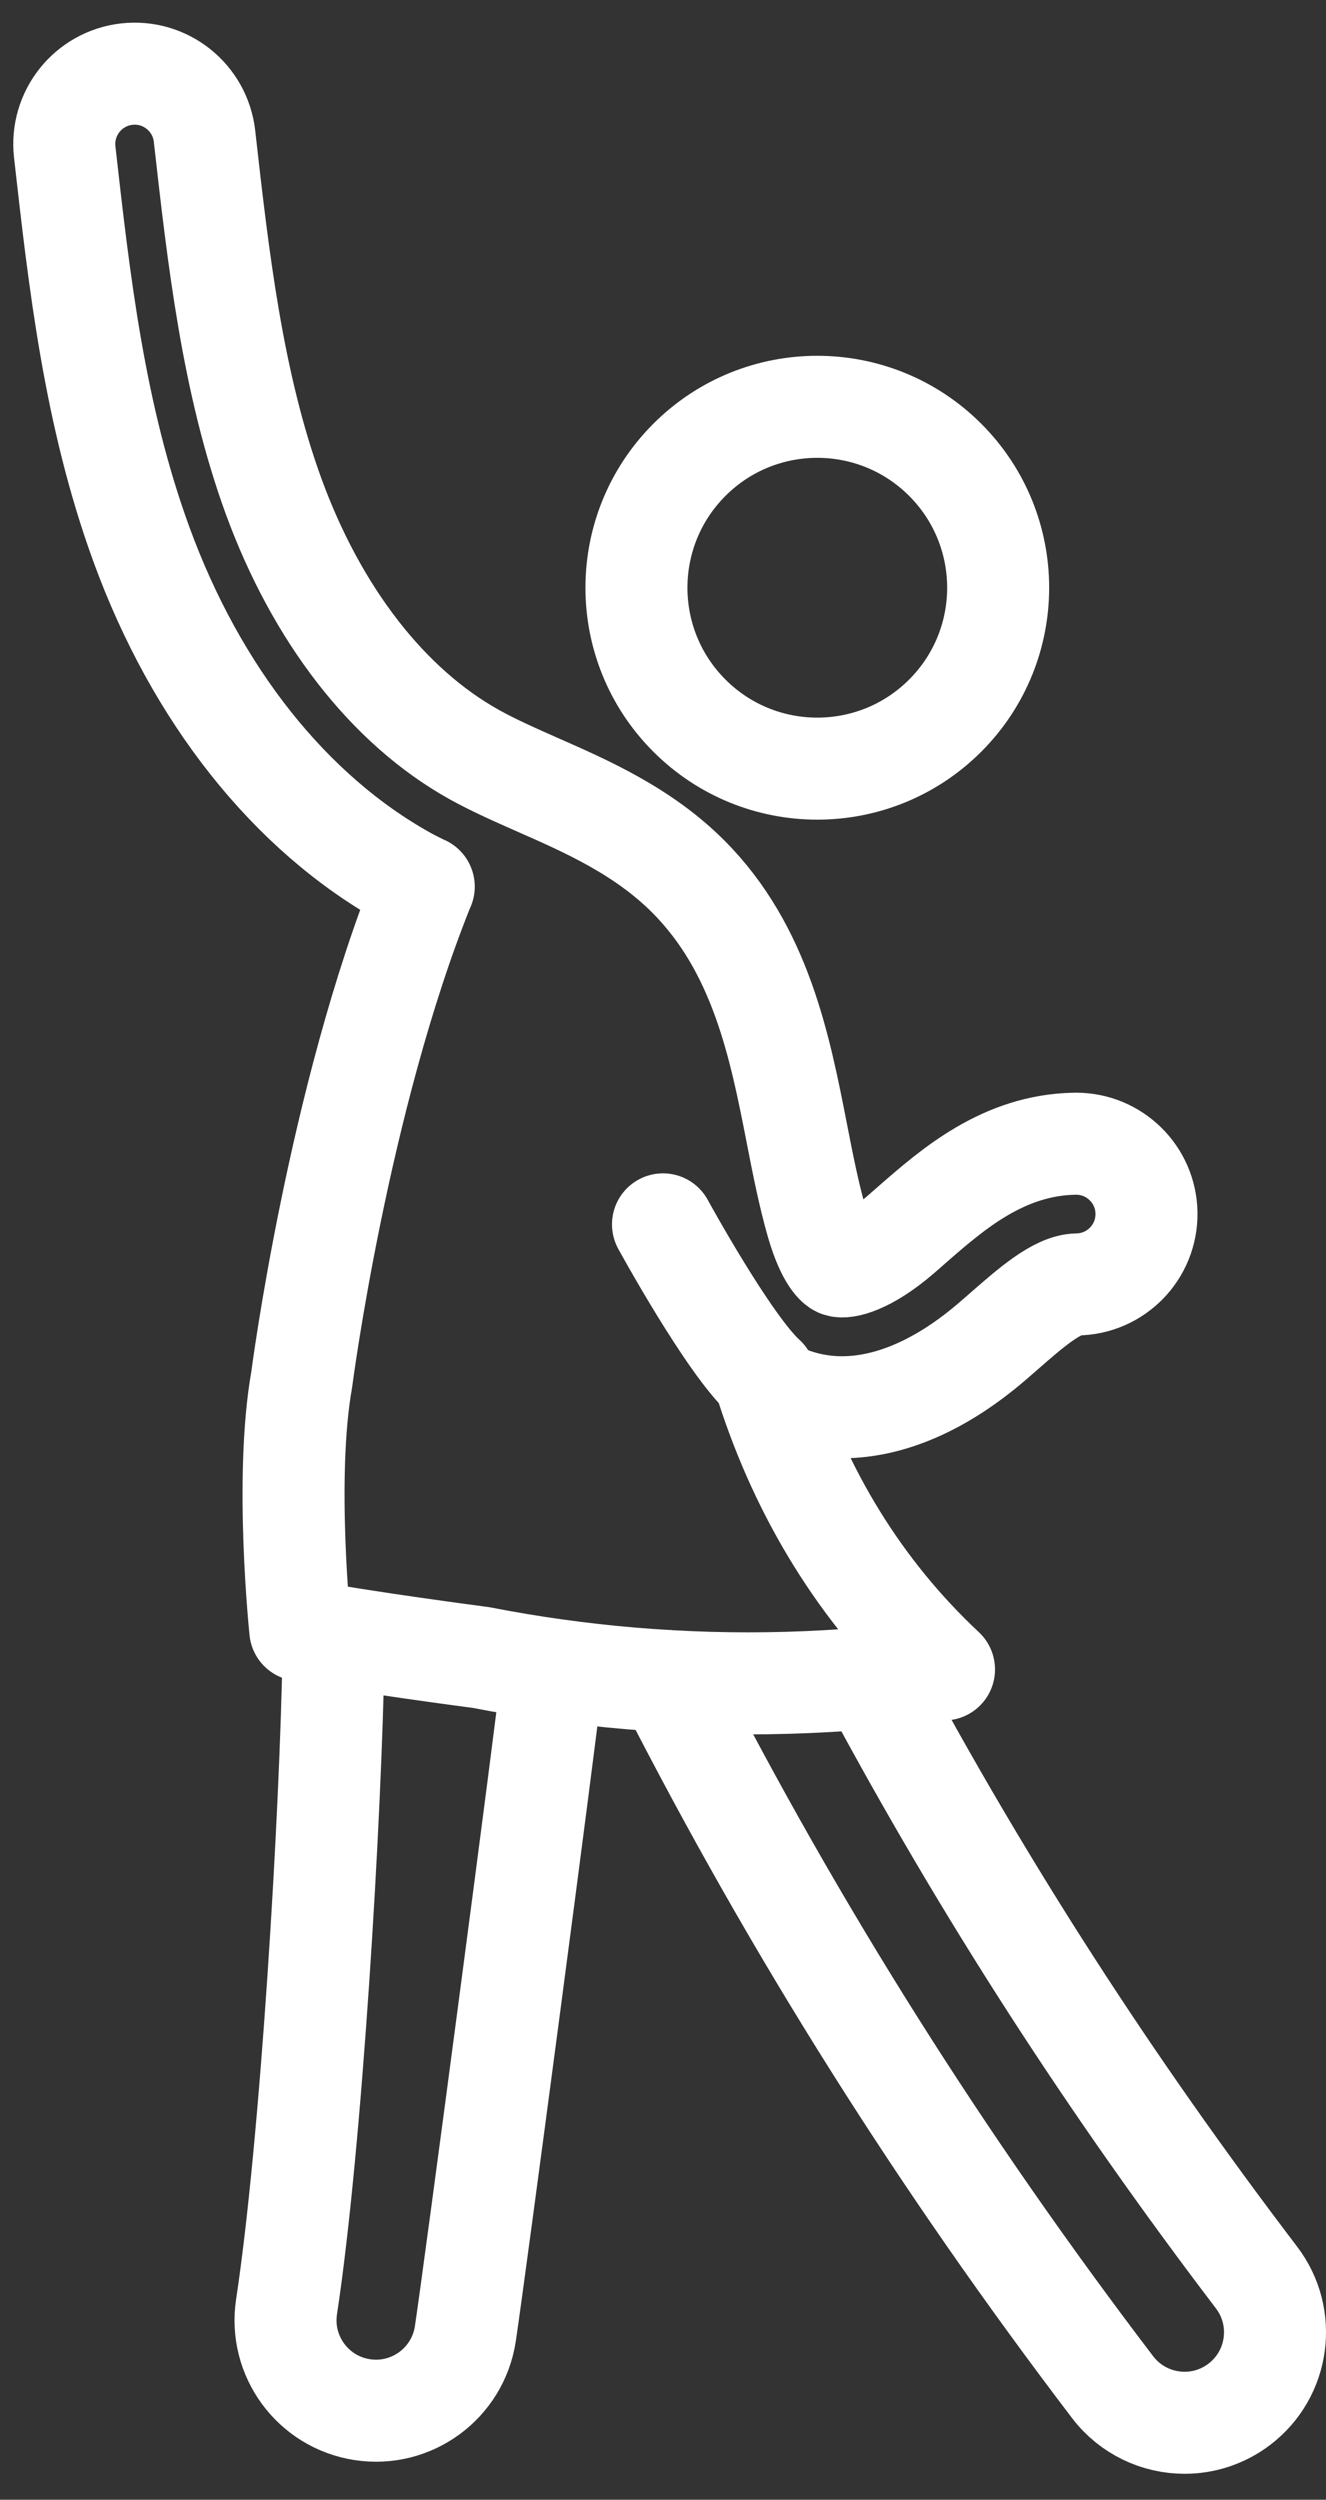 <svg width="26" height="49" viewBox="0 0 26 49" fill="none" xmlns="http://www.w3.org/2000/svg">
<rect x="0" y="0" width="26" height="49" fill="#333333" stroke="none"/>
<path d="M13.518 14.028C12.133 12.643 12.133 10.398 13.518 9.013C14.903 7.628 17.148 7.628 18.533 9.013C19.918 10.398 19.918 12.643 18.533 14.028C17.148 15.413 14.903 15.413 13.518 14.028Z" stroke="white" stroke-width="2" stroke-linecap="round" stroke-linejoin="round"/>
<path d="M13.096 32.954C15.61 37.878 18.473 42.402 21.815 46.792C22.164 47.25 22.693 47.491 23.228 47.491C23.603 47.491 23.979 47.373 24.3 47.129C25.08 46.536 25.231 45.423 24.638 44.644C21.778 40.886 19.302 37.06 17.07 32.893" stroke="white" stroke-width="2" stroke-linecap="round" stroke-linejoin="round"/>
<path d="M6.54 32.348C6.489 35.566 6.103 42.031 5.619 45.214C5.471 46.182 6.136 47.086 7.104 47.234C8.072 47.382 8.977 46.716 9.124 45.748C9.292 44.649 10.723 33.834 10.841 32.73" stroke="white" stroke-width="2" stroke-linecap="round" stroke-linejoin="round"/>
<path d="M8.309 17.38C8.19 17.319 8.071 17.265 7.953 17.198C5.687 15.936 3.848 13.618 2.773 10.671C1.851 8.145 1.555 5.518 1.269 2.979C1.184 2.222 1.728 1.539 2.485 1.453C3.242 1.367 3.924 1.912 4.01 2.669C4.278 5.049 4.556 7.508 5.364 9.726C6.213 12.051 7.609 13.849 9.295 14.789C9.677 15.002 10.1 15.188 10.547 15.386C11.517 15.813 12.615 16.298 13.498 17.184C14.917 18.607 15.293 20.523 15.624 22.215C15.745 22.836 15.861 23.423 16.018 23.97C16.23 24.704 16.437 24.809 16.446 24.813C16.55 24.861 16.993 24.776 17.658 24.203L17.876 24.012C18.678 23.312 19.675 22.44 21.081 22.419C21.088 22.419 21.094 22.419 21.101 22.419C21.854 22.419 22.469 23.024 22.48 23.778C22.491 24.54 21.882 25.166 21.121 25.177C20.728 25.183 20.202 25.643 19.692 26.089L19.457 26.293C18.464 27.147 17.453 27.585 16.511 27.585C16.076 27.585 15.656 27.491 15.259 27.303C15.184 27.267 15.112 27.228 15.042 27.186C15.72 29.281 16.857 31.177 18.51 32.724C16.478 33.016 14.413 33.073 12.369 32.9C11.383 32.817 10.403 32.68 9.432 32.491C9.432 32.491 7.032 32.177 5.888 31.953C5.888 31.953 5.573 28.968 5.916 27.041C5.916 27.041 6.627 21.547 8.308 17.377L8.309 17.38Z" stroke="white" stroke-width="2" stroke-linecap="round" stroke-linejoin="round"/>
<path d="M13 24C13 24 14.291 26.362 15 27" stroke="white" stroke-width="2" stroke-linecap="round" stroke-linejoin="round"/>
</svg>
